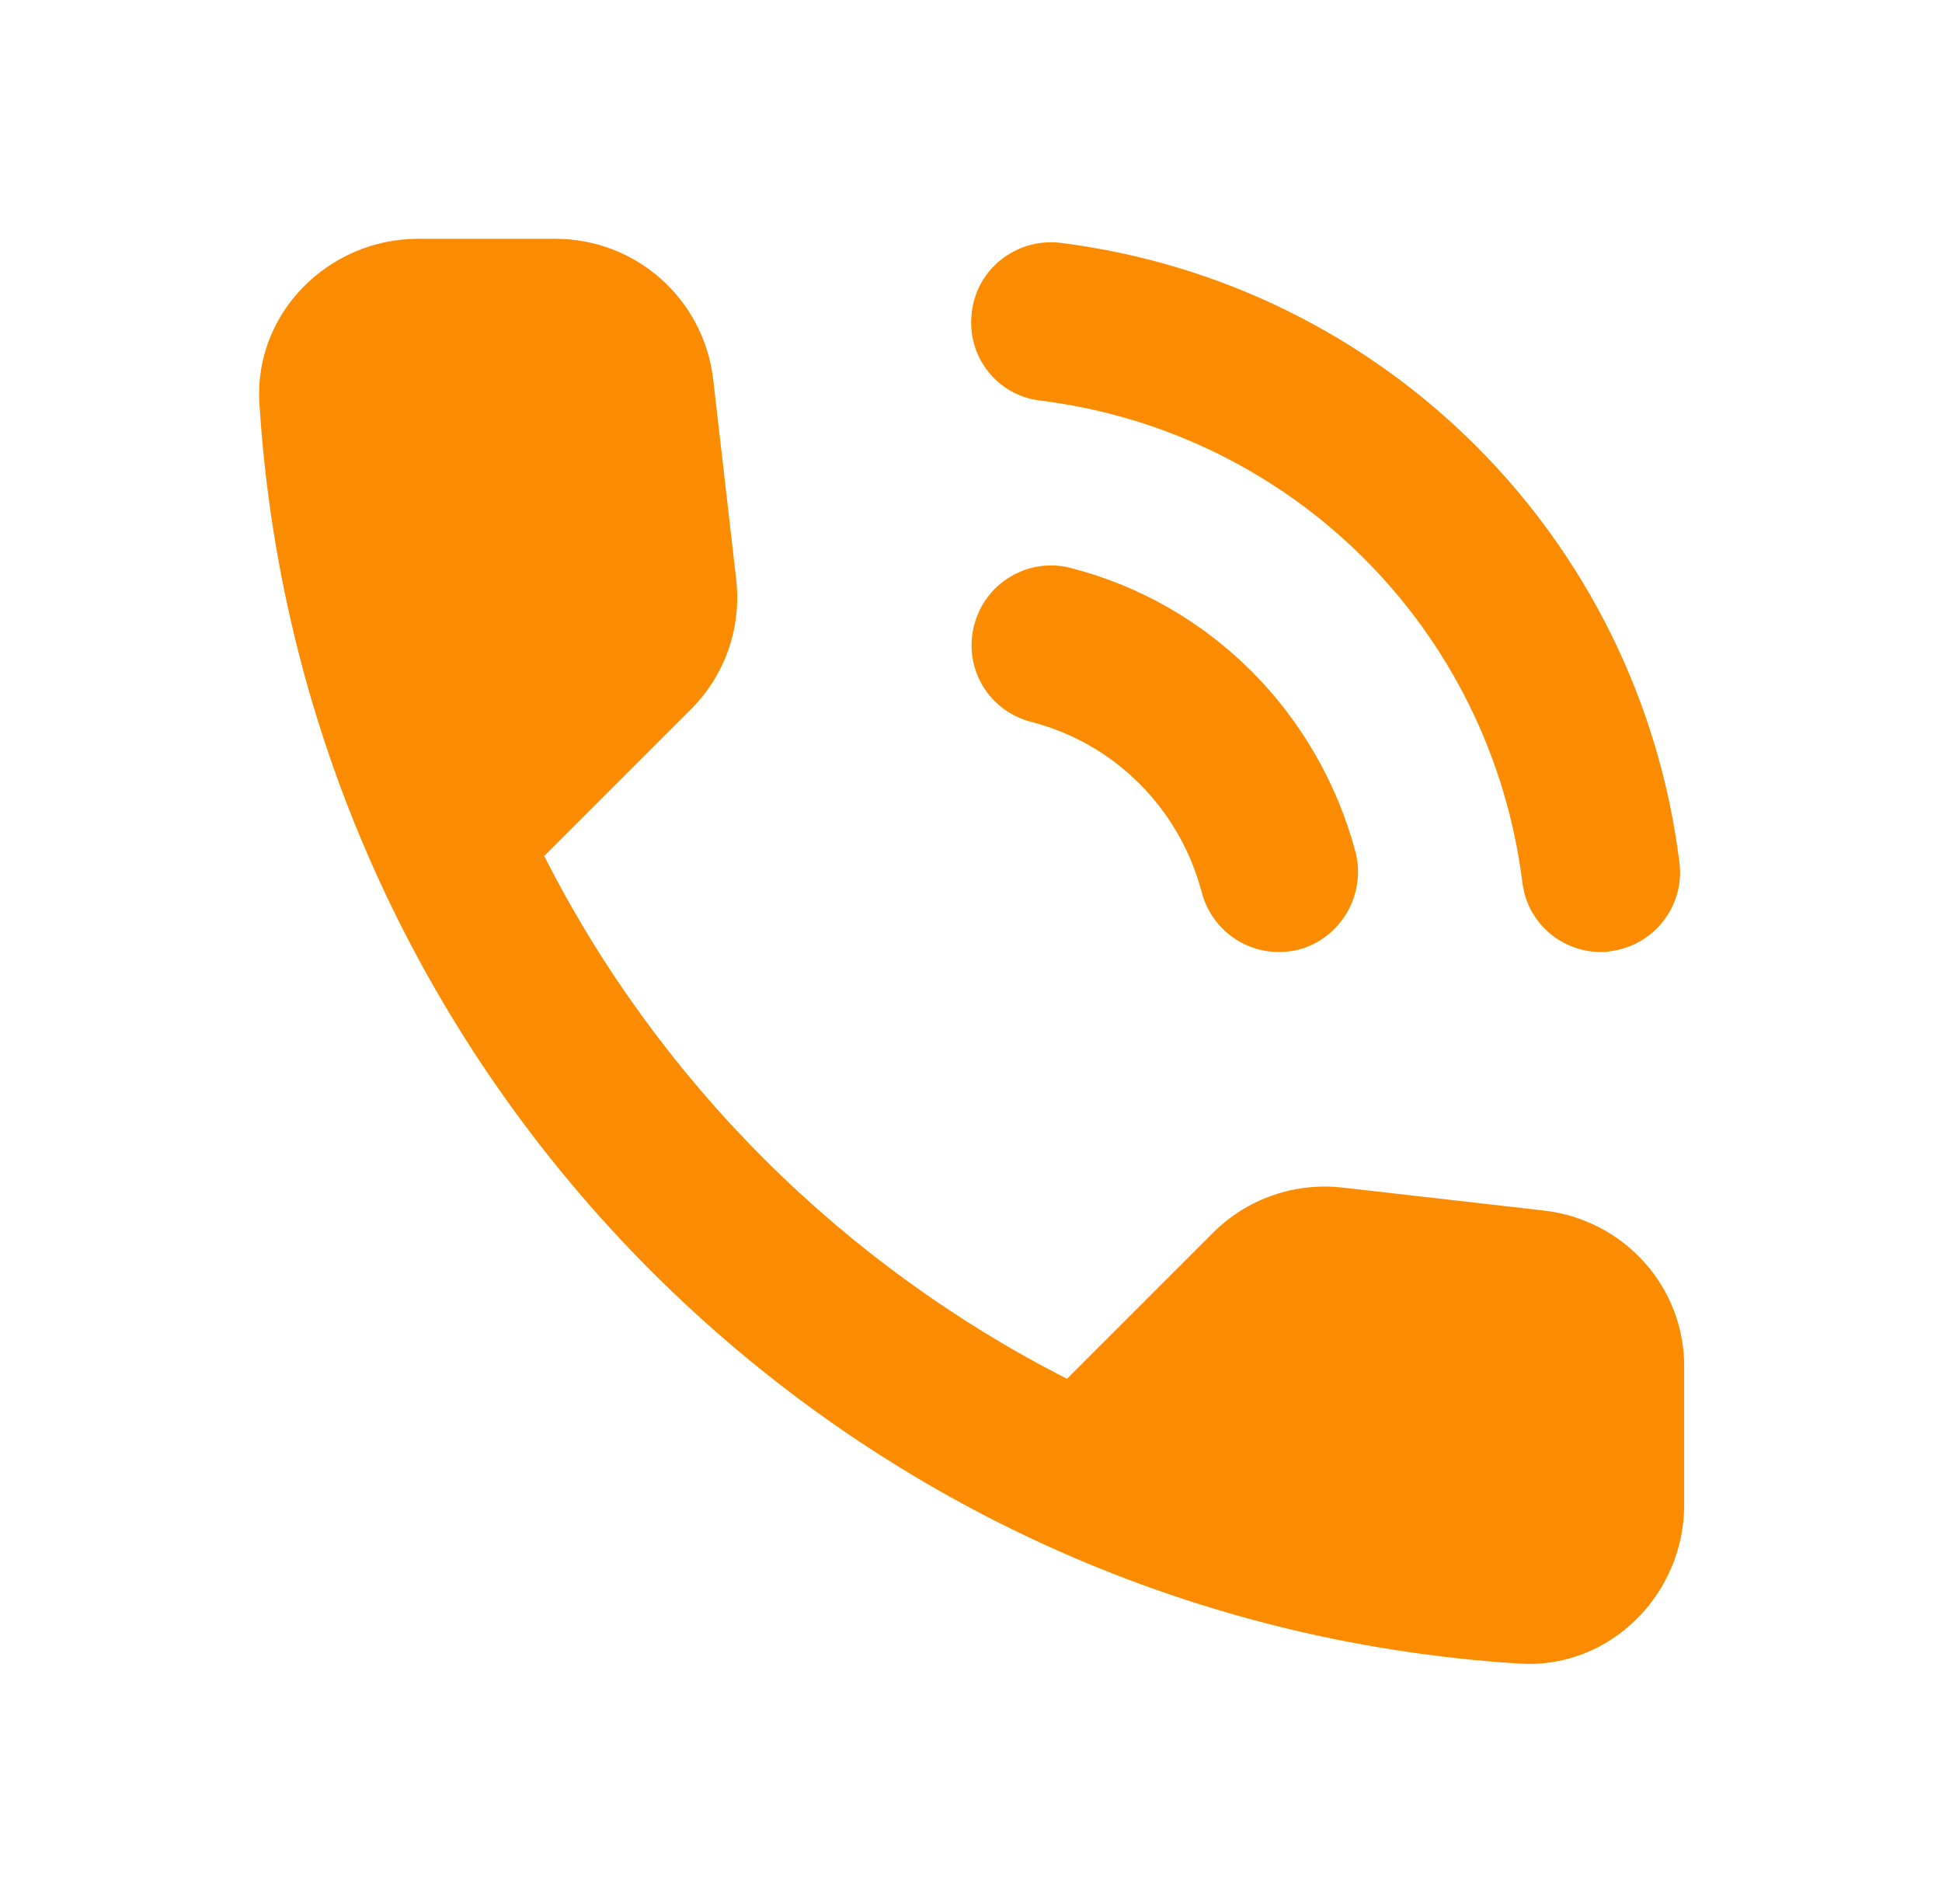 <svg width="51" height="50" viewBox="0 0 51 50" fill="none" xmlns="http://www.w3.org/2000/svg">
<path d="M27.333 10.521C33.958 11.354 39.146 16.542 39.979 23.167C40.104 24.229 41 25 42.042 25C42.125 25 42.208 25 42.292 24.979C43.438 24.833 44.25 23.792 44.104 22.646C43.042 14.125 36.354 7.438 27.833 6.375C26.688 6.25 25.646 7.063 25.521 8.208C25.375 9.354 26.188 10.396 27.333 10.521ZM28.125 14.917C27.021 14.625 25.875 15.292 25.583 16.417C25.292 17.542 25.958 18.667 27.083 18.958C29.271 19.521 30.979 21.229 31.562 23.438C31.812 24.375 32.646 25 33.583 25C33.75 25 33.938 24.979 34.104 24.938C35.208 24.646 35.875 23.5 35.604 22.396C34.625 18.708 31.771 15.854 28.125 14.917ZM40.562 31.792L35.271 31.188C34 31.042 32.75 31.479 31.854 32.375L28.021 36.208C22.125 33.208 17.292 28.396 14.292 22.479L18.146 18.625C19.042 17.729 19.479 16.479 19.333 15.208L18.729 9.958C18.479 7.854 16.708 6.271 14.583 6.271H10.979C8.625 6.271 6.667 8.229 6.812 10.583C7.917 28.375 22.146 42.583 39.917 43.688C42.271 43.833 44.229 41.875 44.229 39.521V35.917C44.25 33.812 42.667 32.042 40.562 31.792Z" fill="#FB8C02"/>
</svg>
